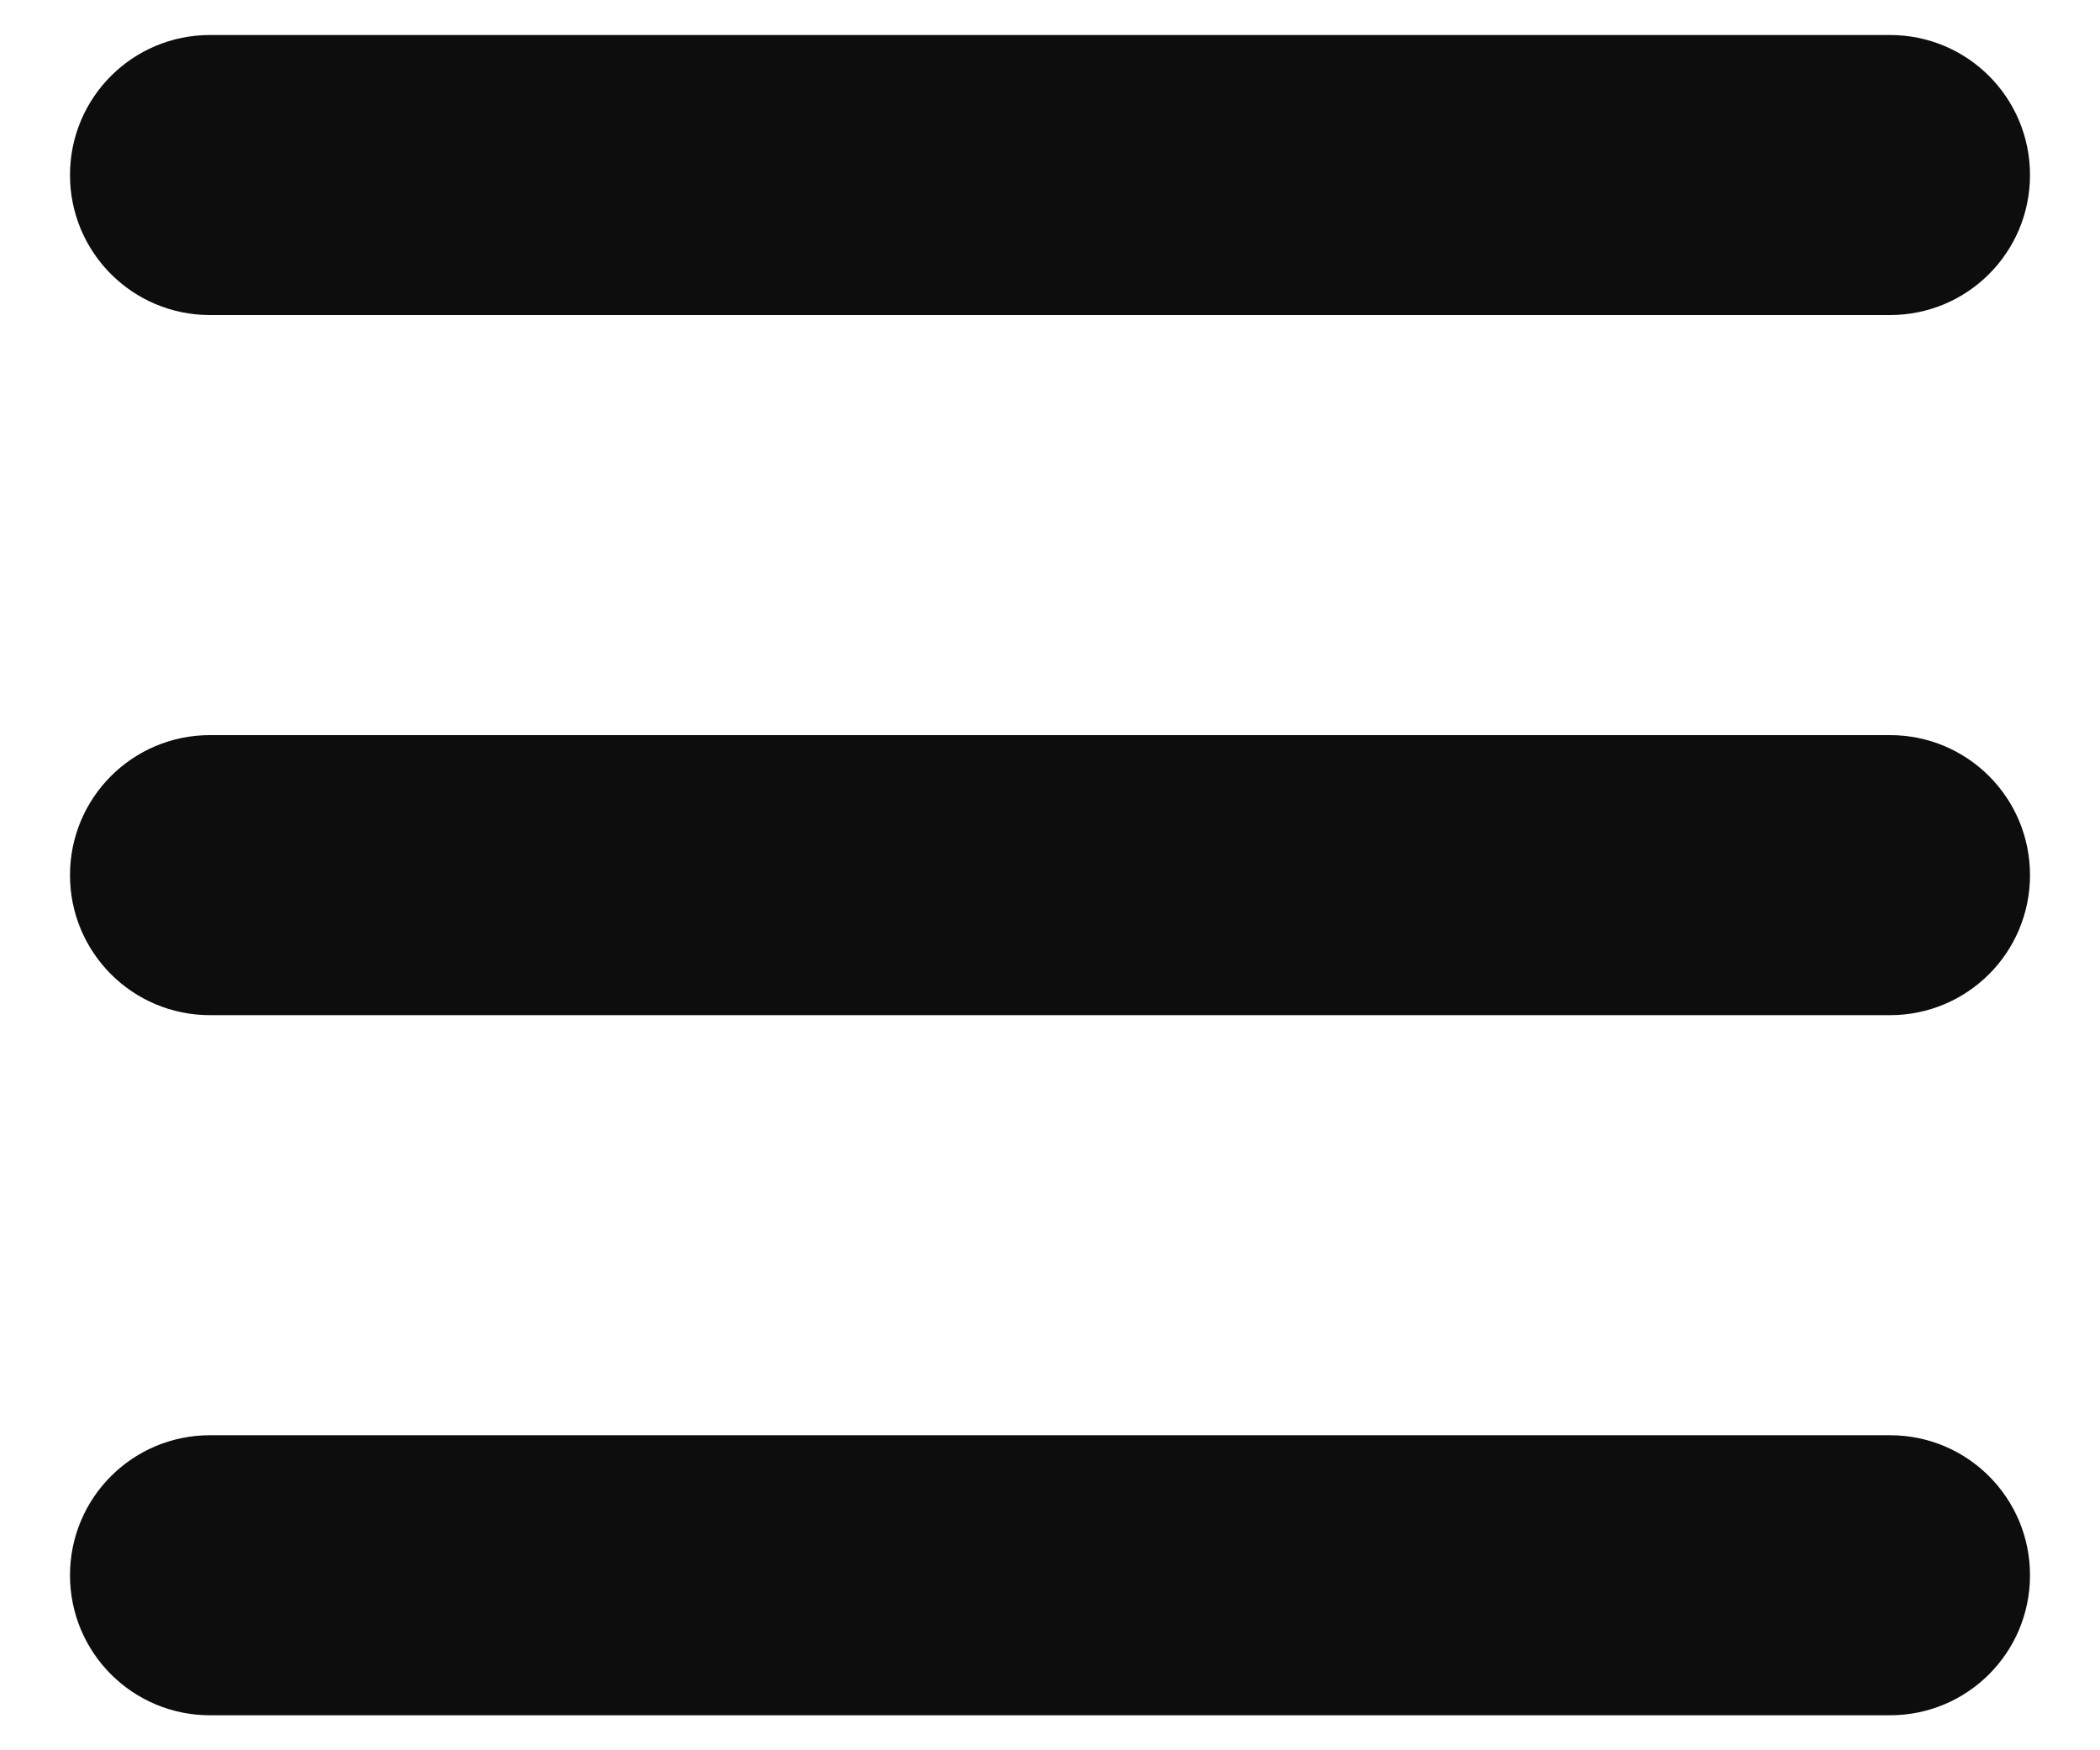 <svg width="24" height="20" viewBox="0 0 24 20" fill="none" xmlns="http://www.w3.org/2000/svg">
<path d="M0.8 2C0.8 1.115 1.515 0.4 2.4 0.4H21.6C22.485 0.4 23.2 1.115 23.2 2C23.2 2.885 22.485 3.6 21.6 3.6H2.4C1.515 3.6 0.8 2.885 0.8 2ZM0.8 10C0.8 9.115 1.515 8.4 2.4 8.4H21.6C22.485 8.4 23.2 9.115 23.2 10C23.2 10.885 22.485 11.6 21.6 11.6H2.4C1.515 11.6 0.8 10.885 0.8 10ZM23.2 18C23.2 18.885 22.485 19.6 21.6 19.6H2.4C1.515 19.6 0.8 18.885 0.8 18C0.8 17.115 1.515 16.4 2.4 16.4H21.6C22.485 16.4 23.2 17.115 23.2 18Z" fill="#0D0D0D"/>
</svg>
